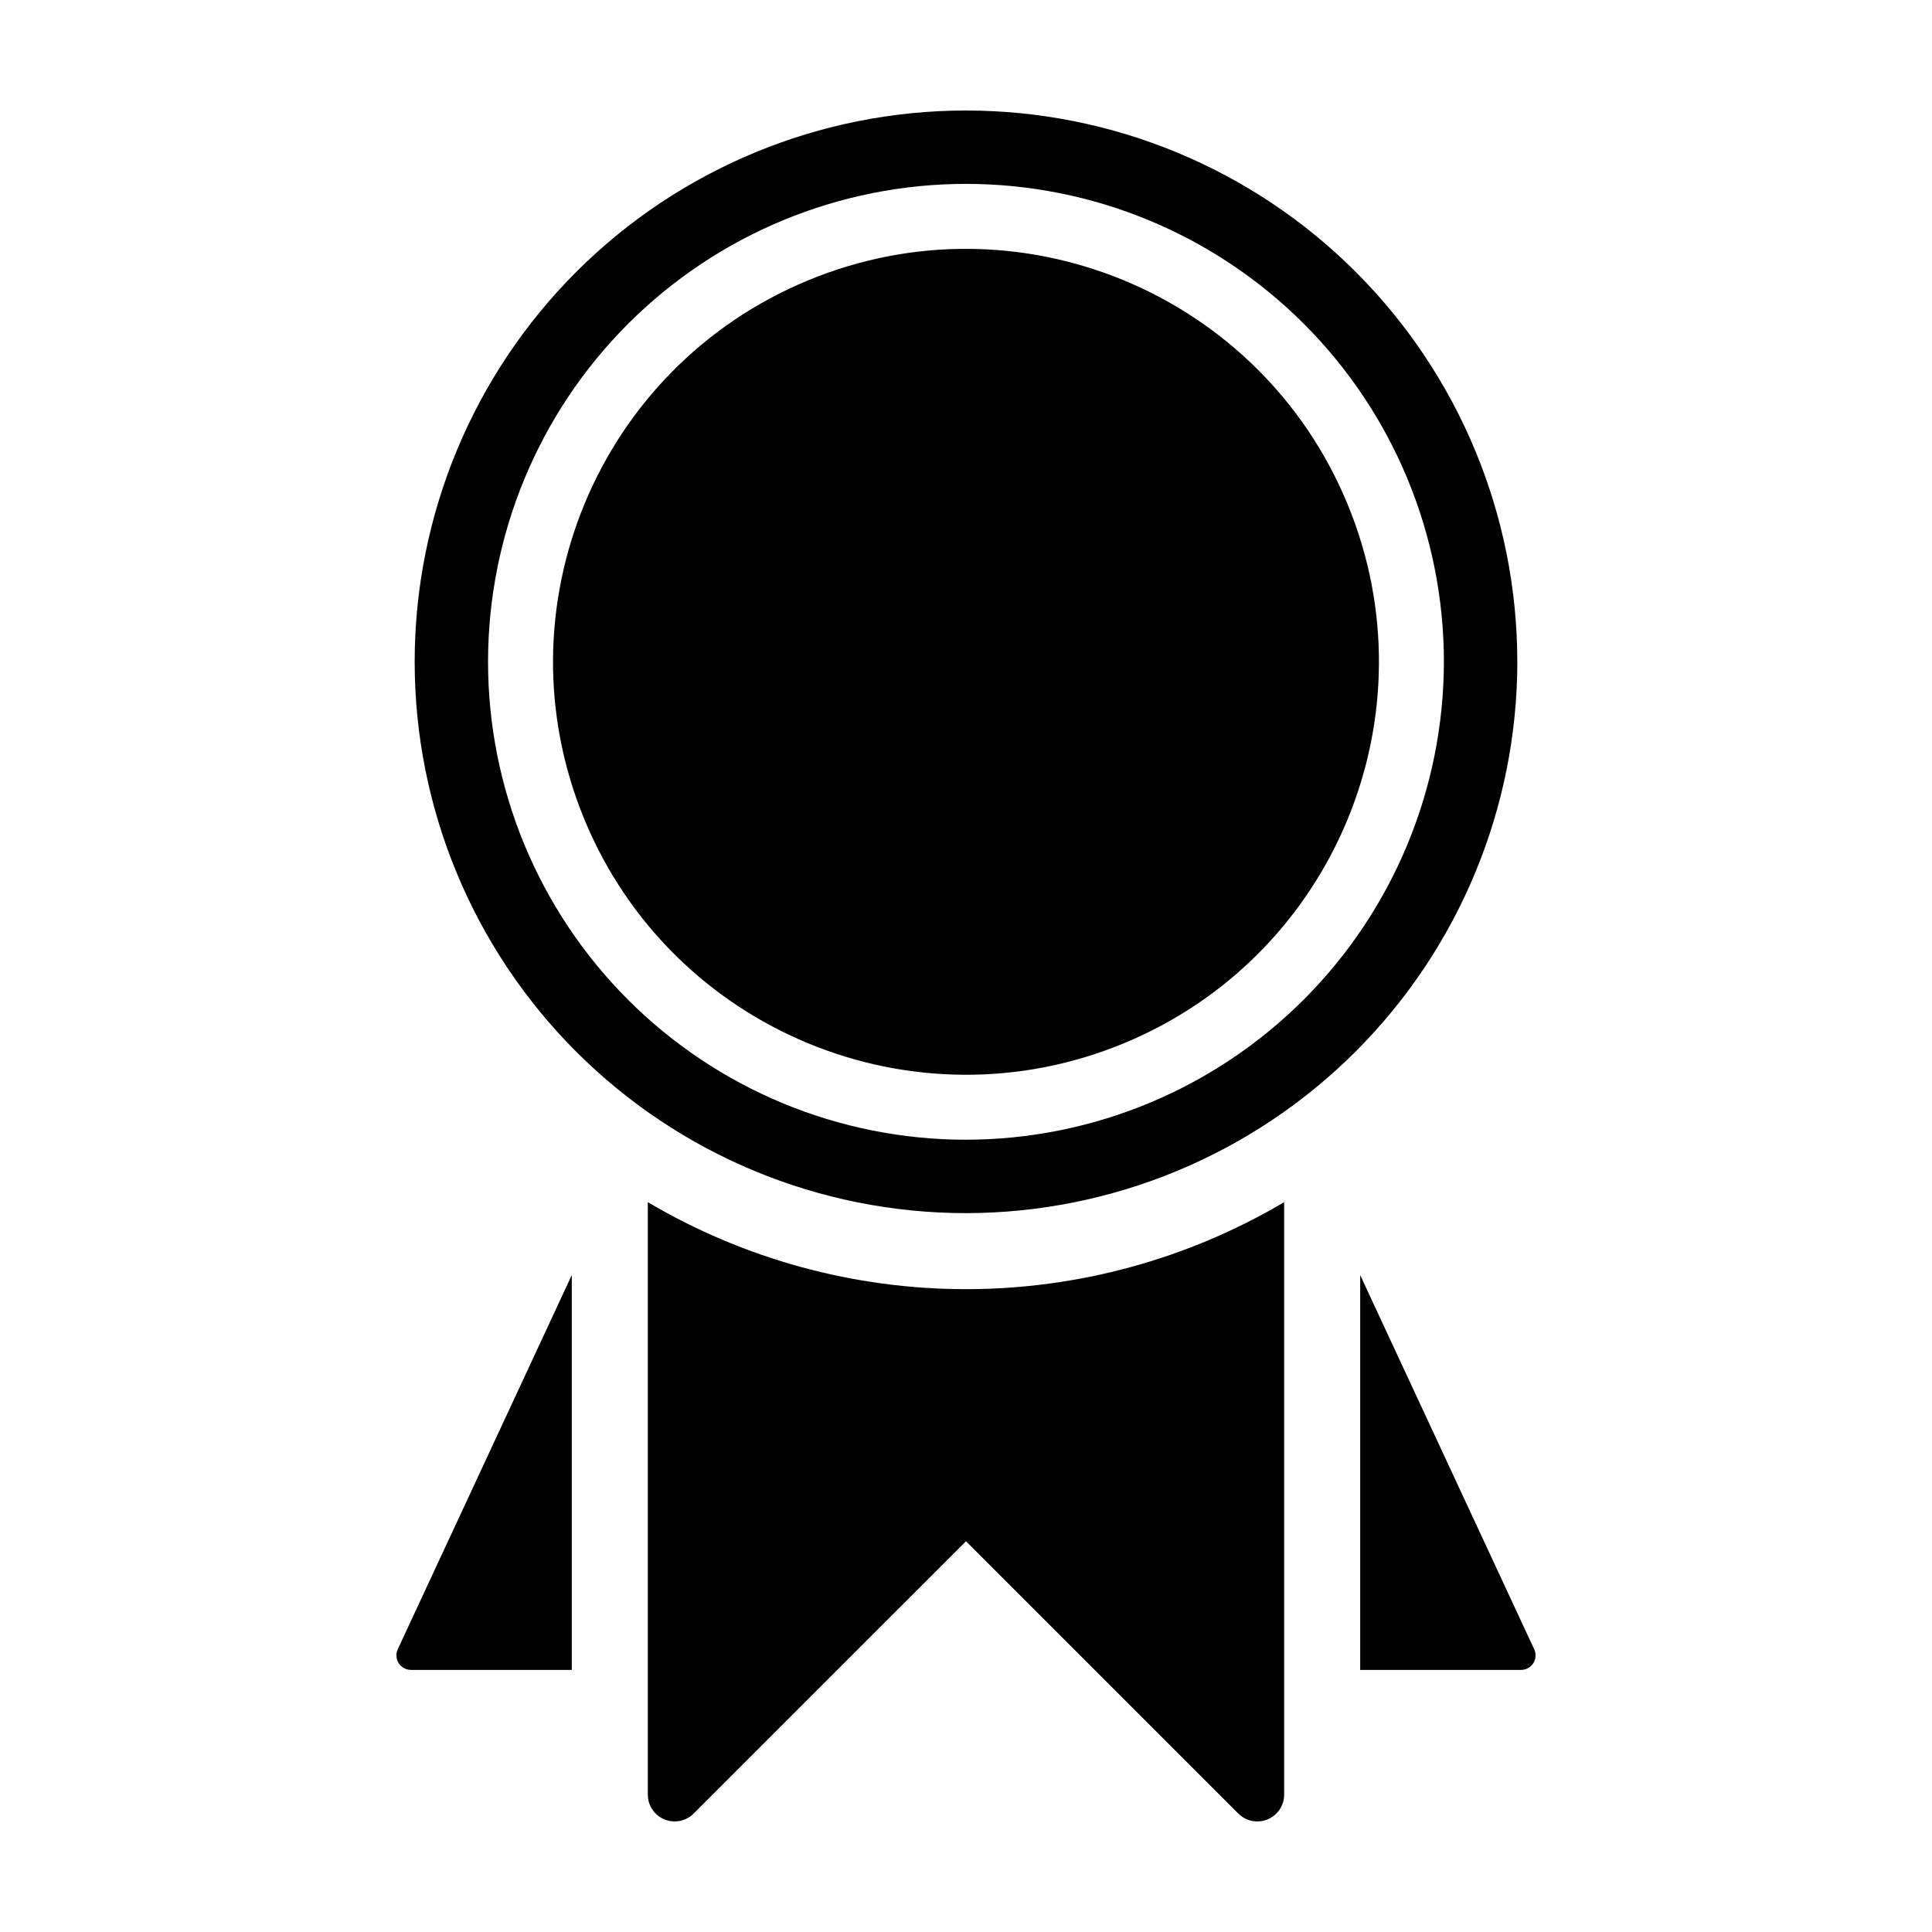 <?xml version="1.0" encoding="UTF-8"?>
<!-- Uploaded to: ICON Repo, www.iconrepo.com, Generator: ICON Repo Mixer Tools -->
<svg fill="#000000" width="800px" height="800px" version="1.1" viewBox="144 144 512 512" xmlns="http://www.w3.org/2000/svg">
 <g>
  <path d="m546.1 319.39c0-38.75-15.395-75.914-42.793-103.31-27.398-27.398-64.562-42.793-103.31-42.793s-75.91 15.395-103.31 42.793c-27.398 27.398-42.793 64.562-42.793 103.31s15.395 75.91 42.797 103.31c27.398 27.398 64.559 42.793 103.31 42.793 38.738-0.047 75.875-15.453 103.27-42.844s42.797-64.527 42.84-103.26zm-146.11 126.65c-33.59 0-65.805-13.344-89.555-37.098-23.754-23.75-37.098-55.965-37.098-89.555 0-33.594 13.344-65.809 37.098-89.559 23.75-23.754 55.965-37.098 89.559-37.098 33.59 0 65.805 13.344 89.555 37.098 23.754 23.75 37.098 55.965 37.098 89.559-0.039 33.578-13.395 65.77-37.141 89.516-23.742 23.742-55.934 37.098-89.516 37.137z"/>
  <path d="m501.08 277.52c23.121 55.828-3.387 119.83-59.215 142.95-55.828 23.125-119.83-3.387-142.95-59.215-23.125-55.824 3.387-119.83 59.215-142.95 55.824-23.121 119.83 3.387 142.95 59.215"/>
  <path d="m550.58 581.07-46.113-99.148v104.62h42.625c1.312 0 2.535-0.668 3.242-1.777 0.707-1.109 0.797-2.5 0.246-3.691z"/>
  <path d="m252.9 586.54h42.625v-104.62l-46.113 99.148h0.004c-0.555 1.191-0.465 2.586 0.242 3.691 0.707 1.109 1.93 1.777 3.242 1.777z"/>
  <path d="m315.68 462.59v156.99c-0.004 2.879 1.73 5.473 4.391 6.574 2.66 1.102 5.719 0.492 7.754-1.543l72.172-72.168 72.172 72.172v-0.004c2.035 2.035 5.094 2.644 7.754 1.543 2.66-1.102 4.391-3.695 4.391-6.574v-156.99c-25.535 15.09-54.652 23.051-84.316 23.051-29.66 0-58.781-7.957-84.316-23.051z"/>
 </g>
</svg>